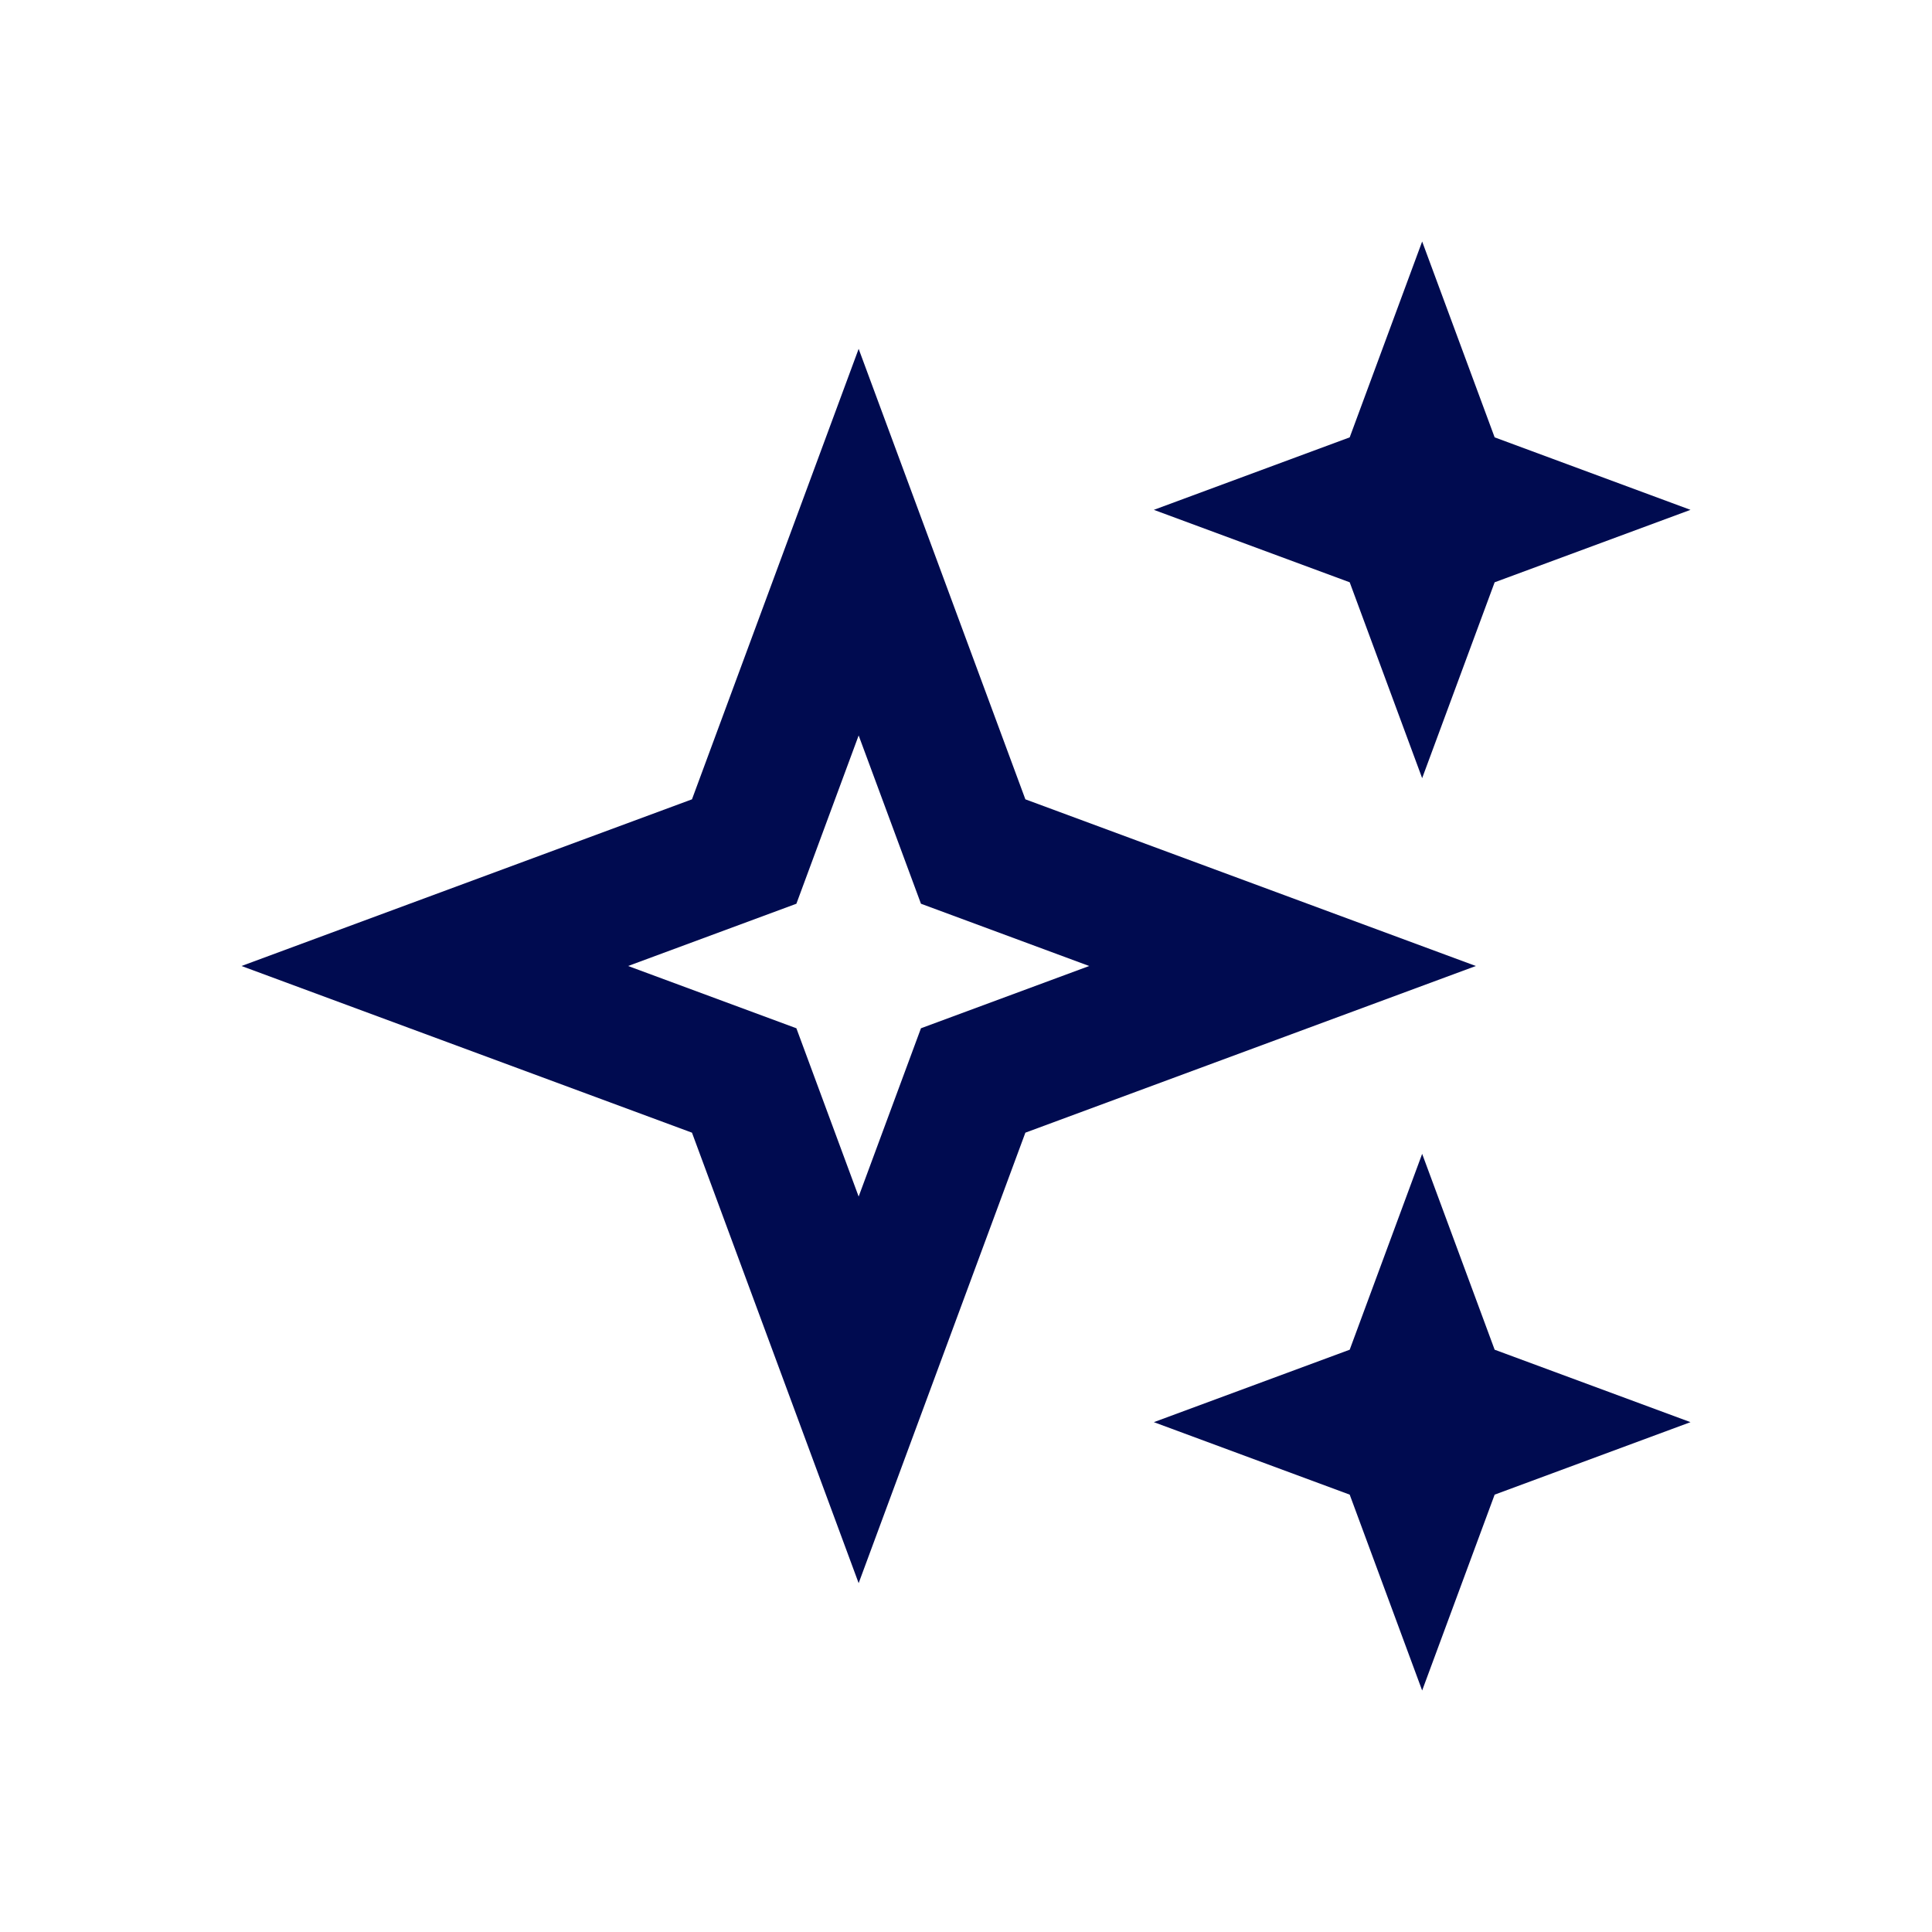 <svg width="48" height="48" viewBox="0 0 48 48" fill="none" xmlns="http://www.w3.org/2000/svg">
<path d="M37.134 10.866L35.333 6L33.533 10.866L28.667 12.667L33.533 14.467L35.333 19.333L37.134 14.467L42 12.667L37.134 10.866Z" fill="#000B50"/>
<path fill-rule="evenodd" clip-rule="evenodd" d="M25.475 19.859L21.333 8.667L17.192 19.859L6 24L17.192 28.141L21.333 39.333L25.475 28.141L36.667 24L25.475 19.859ZM27.061 24L22.881 22.453L21.333 18.272L19.786 22.453L15.605 24L19.786 25.547L21.333 29.728L22.881 25.547L27.061 24Z" fill="#000B50"/>
<path d="M35.333 28.667L37.134 33.533L42 35.333L37.134 37.134L35.333 42L33.533 37.134L28.667 35.333L33.533 33.533L35.333 28.667Z" fill="#000B50"/>
</svg>
